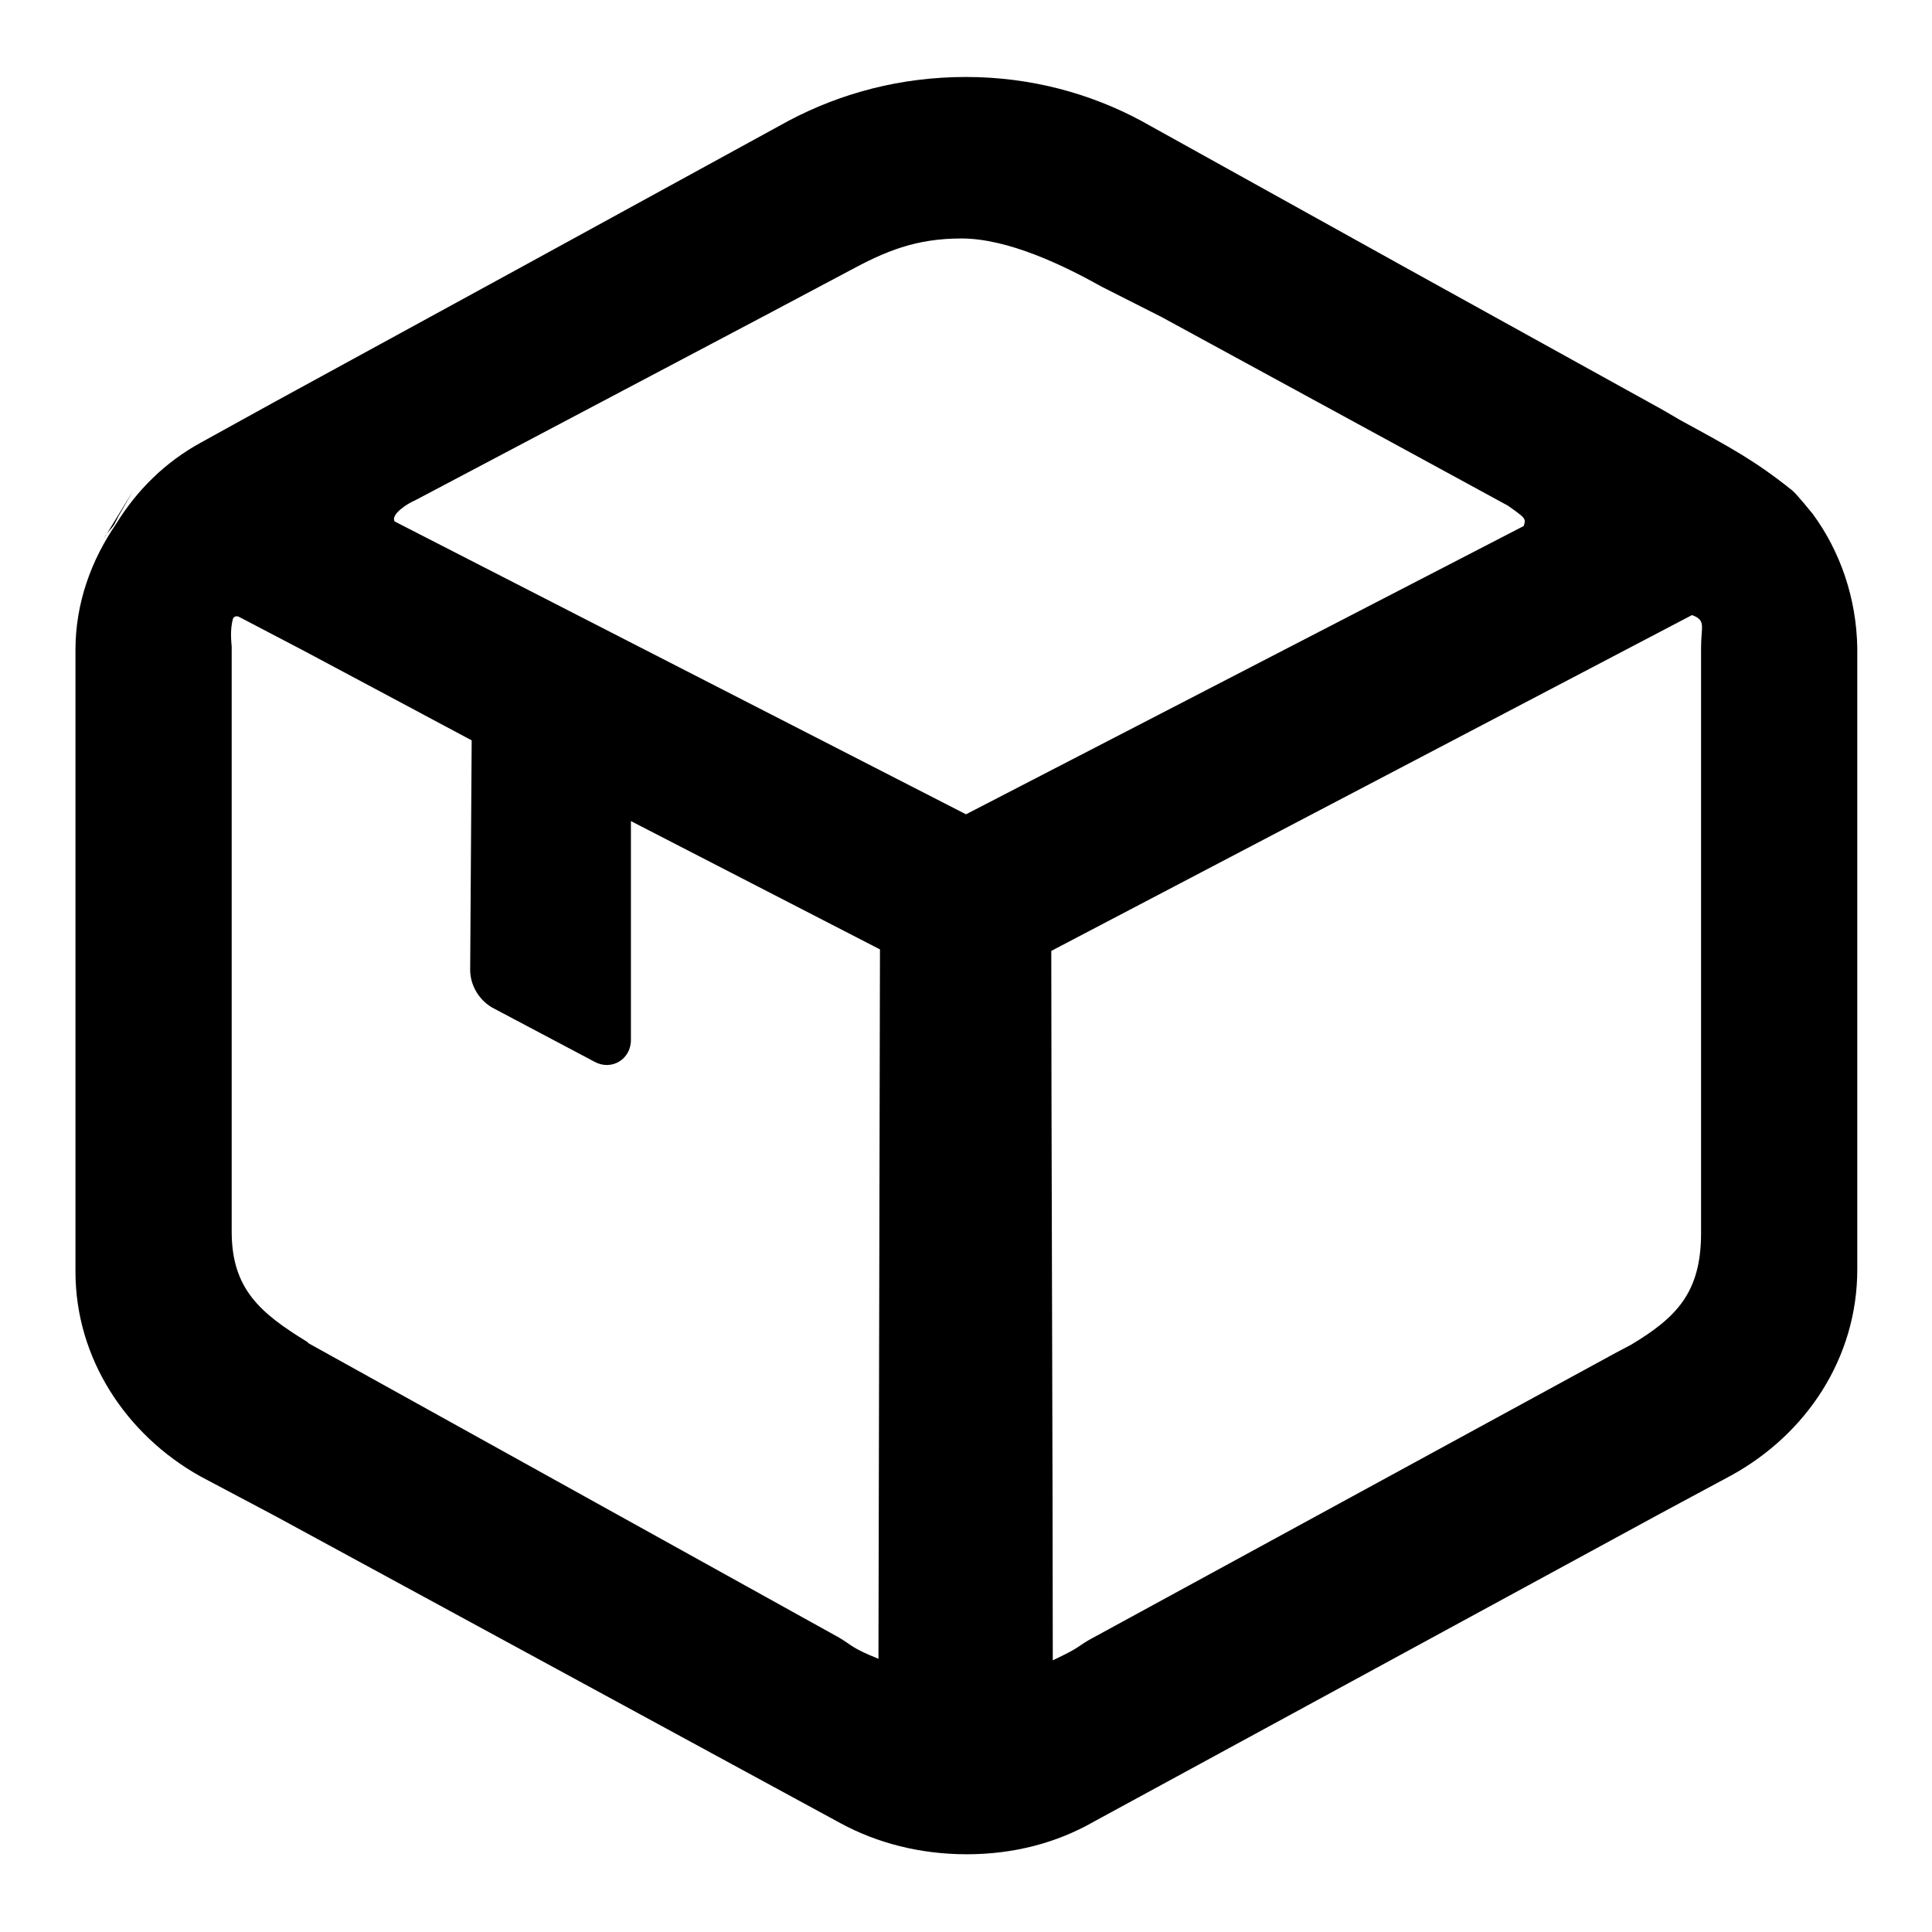 <?xml version="1.0" encoding="utf-8"?>
<!-- Svg Vector Icons : http://www.onlinewebfonts.com/icon -->
<!DOCTYPE svg PUBLIC "-//W3C//DTD SVG 1.1//EN" "http://www.w3.org/Graphics/SVG/1.1/DTD/svg11.dtd">
<svg version="1.1" xmlns="http://www.w3.org/2000/svg" xmlns:xlink="http://www.w3.org/1999/xlink" x="0px" y="0px" viewBox="0 0 256 256" enable-background="new 0 0 256 256" xml:space="preserve">
<g> <path fill="#000000" d="M240.2,68.1c0,0-2.1-2.6-2.7-3.1c-5-4-8.2-5.7-14.8-9.3l-2.4-1.4l-33.8-18.7L151.2,16 c-6.7-3.6-14.6-5.8-23.2-5.8s-16.5,2.1-23.5,5.8L68.7,35.6L36.3,53.3l-9.6,5.3c-4.8,2.6-8.6,6.4-11.3,10.8 C12.1,74.2,10,79.9,10,86.1v82.4c0,11.5,6.7,21.6,16.5,27.1l10,5.3l74.9,40.7c4.8,2.6,10.5,4.1,16.7,4.1c6.2,0,11.9-1.5,16.8-4.3 l75.2-40.9l9.3-5c10-5.5,16.7-15.6,16.7-27.3V85.9C246,79.2,243.8,73,240.2,68.1z M55,66.3l46.2-24.4l11.3-6 c4.8-2.6,8.8-4.3,14.9-4.3c6.2,0,13.6,3.6,18.6,6.4l7.9,4L199.8,67c2.4,1.7,2.4,1.7,2.1,2.7L128,107.9L52.3,69.1 C51.7,68.2,54,66.7,55,66.3L55,66.3z M111.2,217l-70.3-39l-0.2-0.2c-6.2-3.8-10-7-10-14.6V85.7c0-0.3-0.3-2.2,0.2-3.8 c0.2-0.2,0.3-0.3,0.7-0.2l8.6,4.5l22.3,11.9l-0.2,30.4c0,2.1,1.2,4,2.9,5l13.6,7.2c2.2,1.2,4.8-0.3,4.8-2.9v-29l33,17l-0.2,94 C112.7,218.3,112.9,218,111.2,217L111.2,217z M224.2,81.5c1.9,0.7,1.2,1.5,1.2,4.3v77.6c0,7.9-3.3,11.2-9.3,14.8l-1.9,1l-69.9,38.1 c-1.7,1-1.2,1-4.8,2.7c0-23.9-0.2-72.1-0.2-94 M29.8,80.8l102,52.9 M17.6,65.1l-3.8,6.2c0.3-0.7,1-1.2,1.4-1.9l0.5-1L17.6,65.1z"/></g>
</svg>